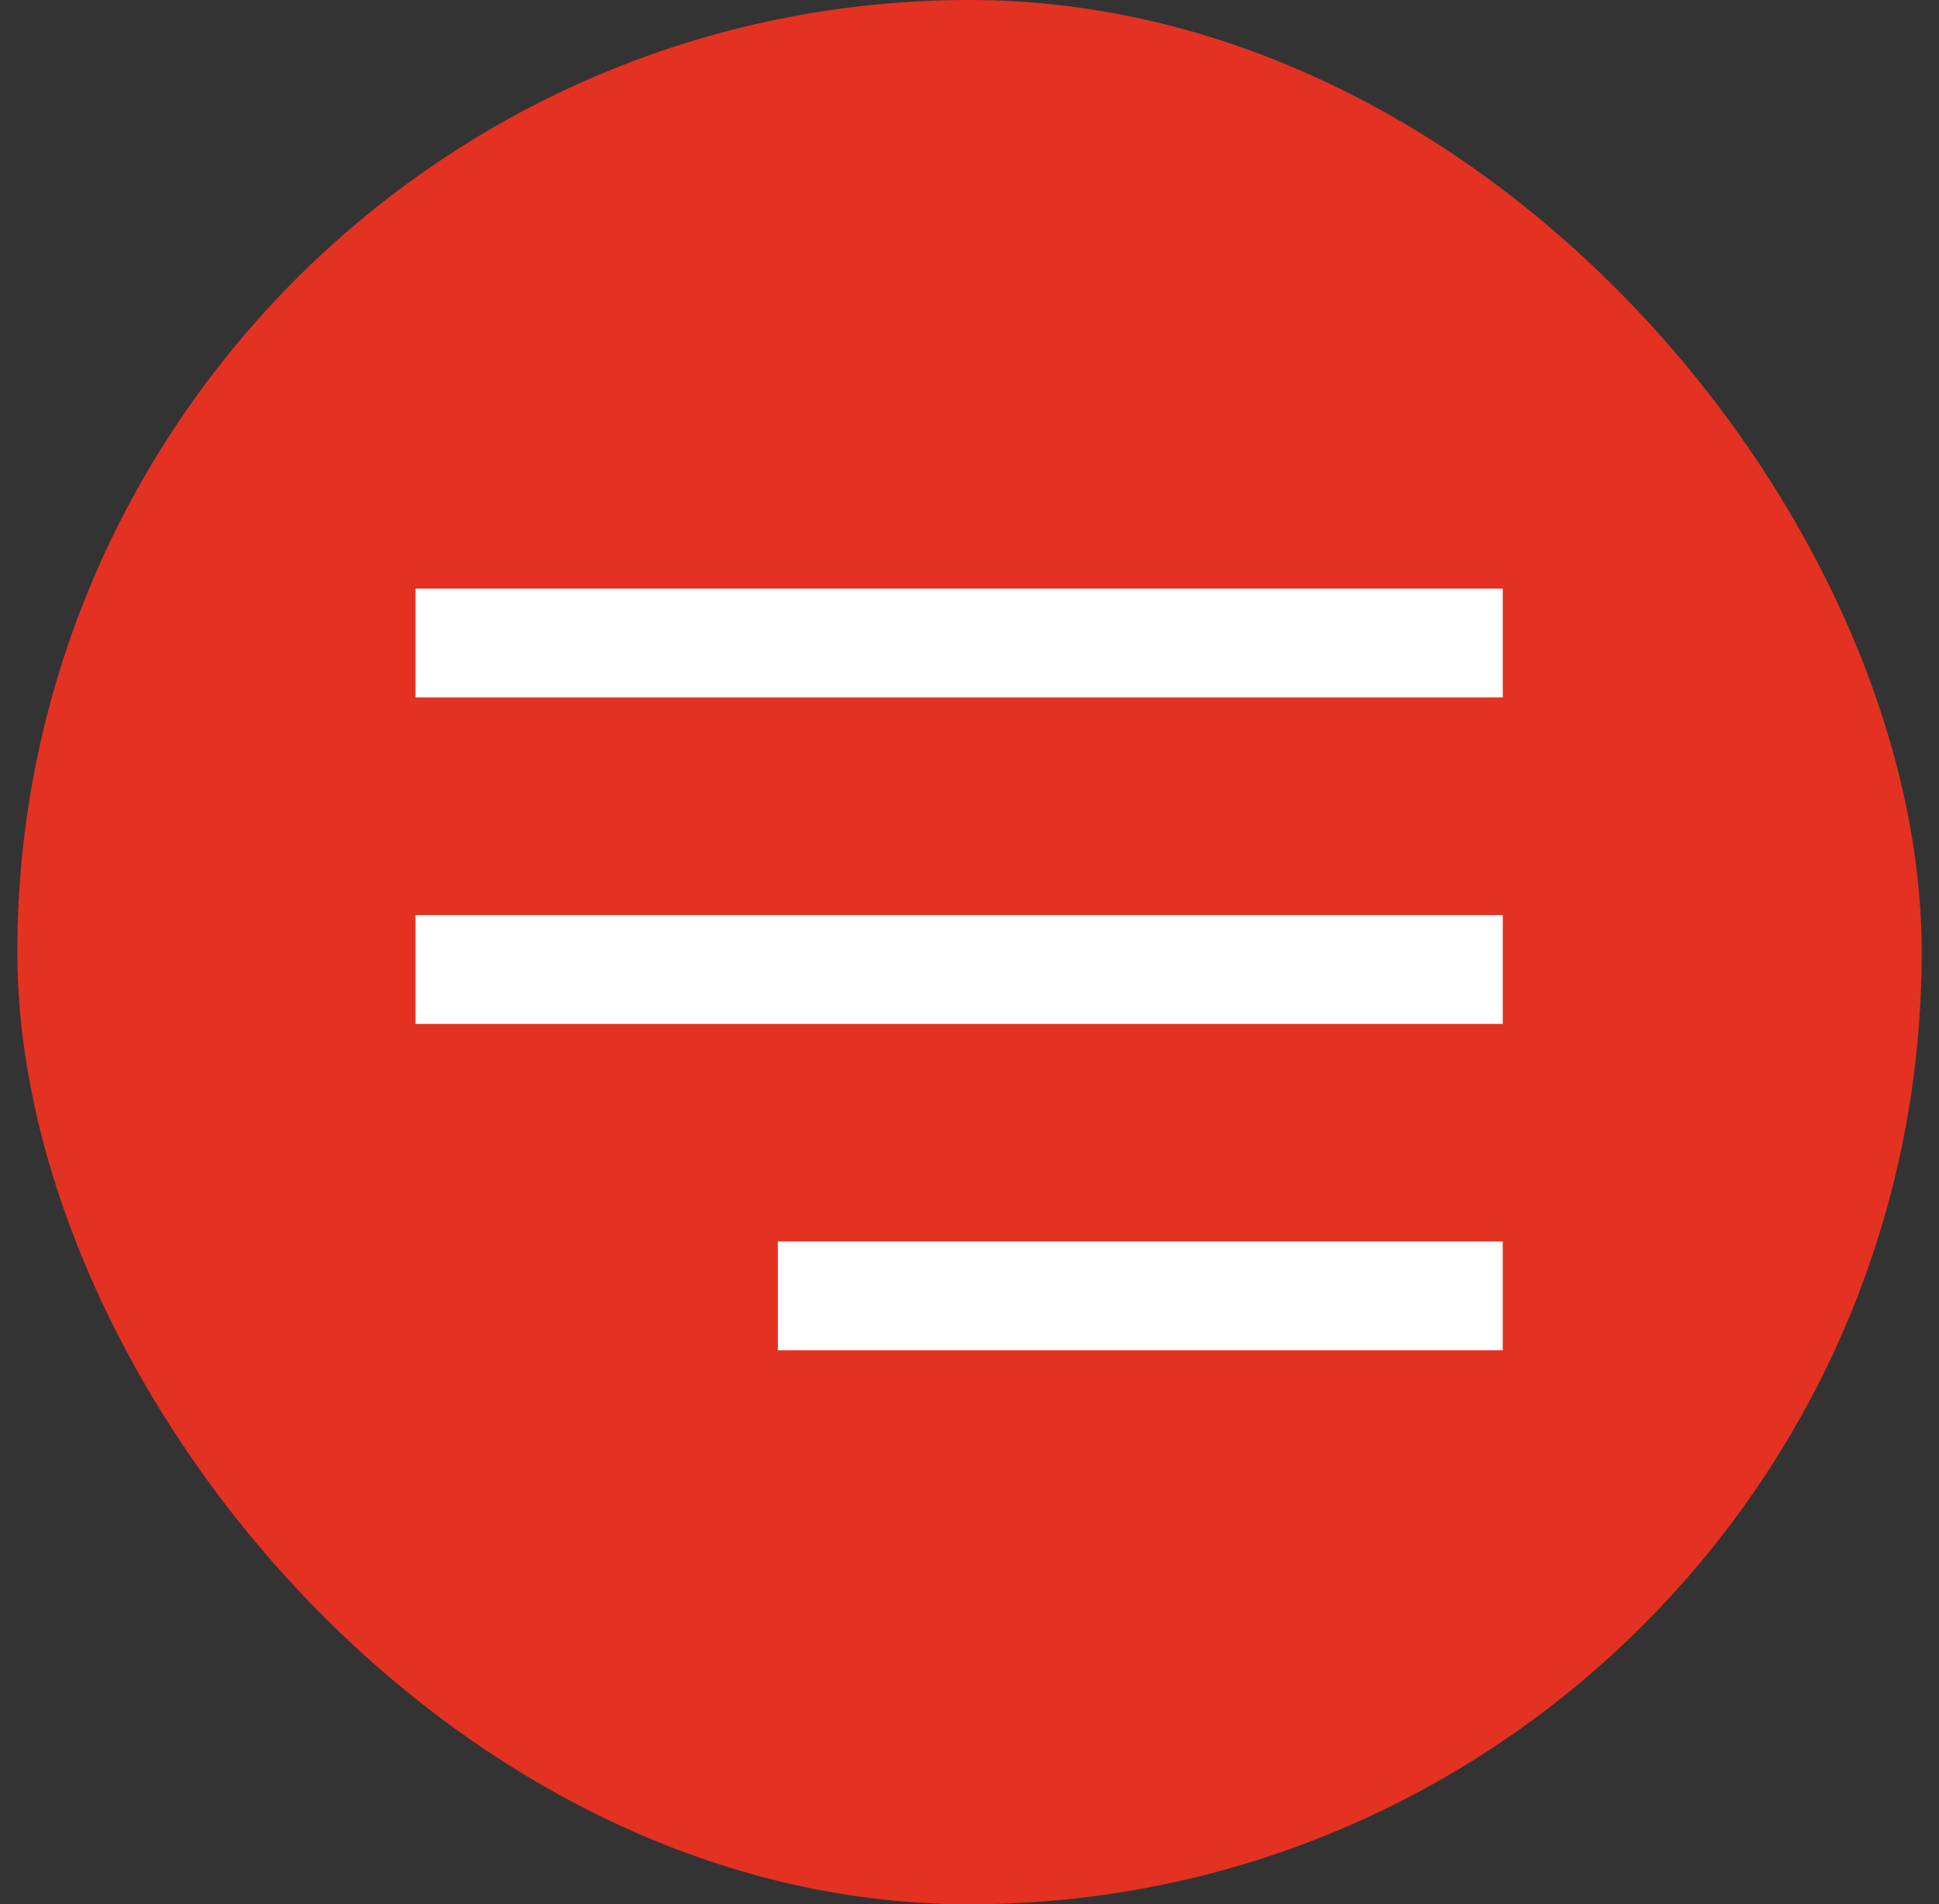 <?xml version="1.0" encoding="UTF-8"?> <svg xmlns="http://www.w3.org/2000/svg" width="56" height="55" viewBox="0 0 56 55" fill="none"><rect x="0" y="0" width="56" height="55" fill="#333333" stroke="none"/><rect x="0.5" width="55" height="55" rx="27.5" fill="#E33222"></rect><rect x="12" y="17" width="31.401" height="3.143" fill="white"></rect><rect x="12" y="26.43" width="31.401" height="3.143" fill="white"></rect><rect x="22.466" y="35.857" width="20.934" height="3.143" fill="white"></rect></svg> 